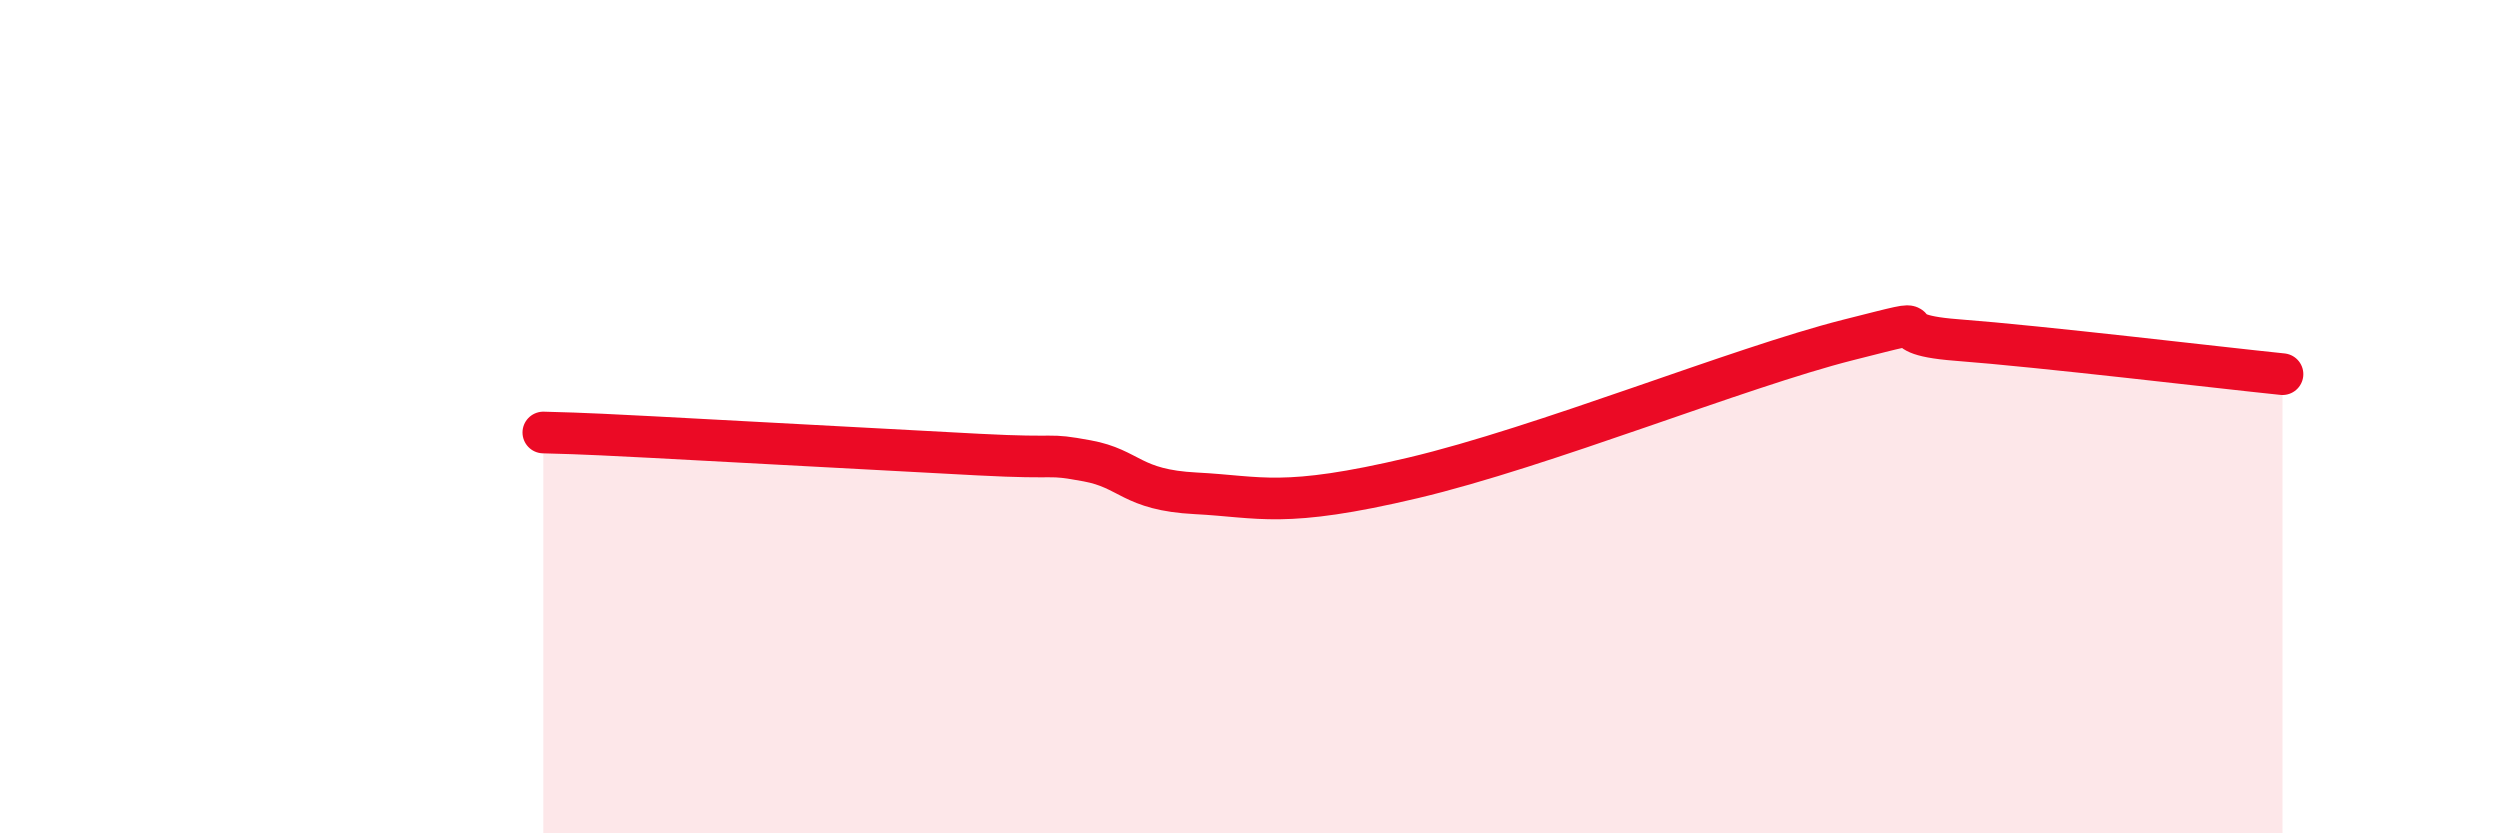 
    <svg width="60" height="20" viewBox="0 0 60 20" xmlns="http://www.w3.org/2000/svg">
      <path
        d="M 13.04,10.38 C 13.56,10.4 13.56,10.38 15.65,10.49 C 17.74,10.6 21.39,10.8 23.48,10.91 C 25.57,11.02 25.05,10.87 26.09,11.06 C 27.13,11.25 27.14,11.76 28.7,11.84 C 30.26,11.92 30.78,12.21 33.91,11.47 C 37.04,10.73 41.74,8.82 44.35,8.16 C 46.96,7.5 44.87,8 46.96,8.16 C 49.05,8.32 53.22,8.82 54.78,8.98L54.78 20L13.04 20Z"
        fill="#EB0A25"
        opacity="0.1"
        stroke-linecap="round"
        stroke-linejoin="round"
      />
      <path
        d="M 13.04,10.38 C 13.56,10.4 13.56,10.38 15.65,10.49 C 17.74,10.6 21.39,10.8 23.48,10.91 C 25.57,11.02 25.05,10.87 26.09,11.06 C 27.13,11.25 27.14,11.76 28.7,11.84 C 30.26,11.92 30.78,12.21 33.91,11.47 C 37.04,10.73 41.74,8.82 44.35,8.16 C 46.96,7.5 44.87,8 46.96,8.16 C 49.05,8.32 53.22,8.82 54.78,8.98"
        stroke="#EB0A25"
        stroke-width="1"
        fill="none"
        stroke-linecap="round"
        stroke-linejoin="round"
      />
    </svg>
  